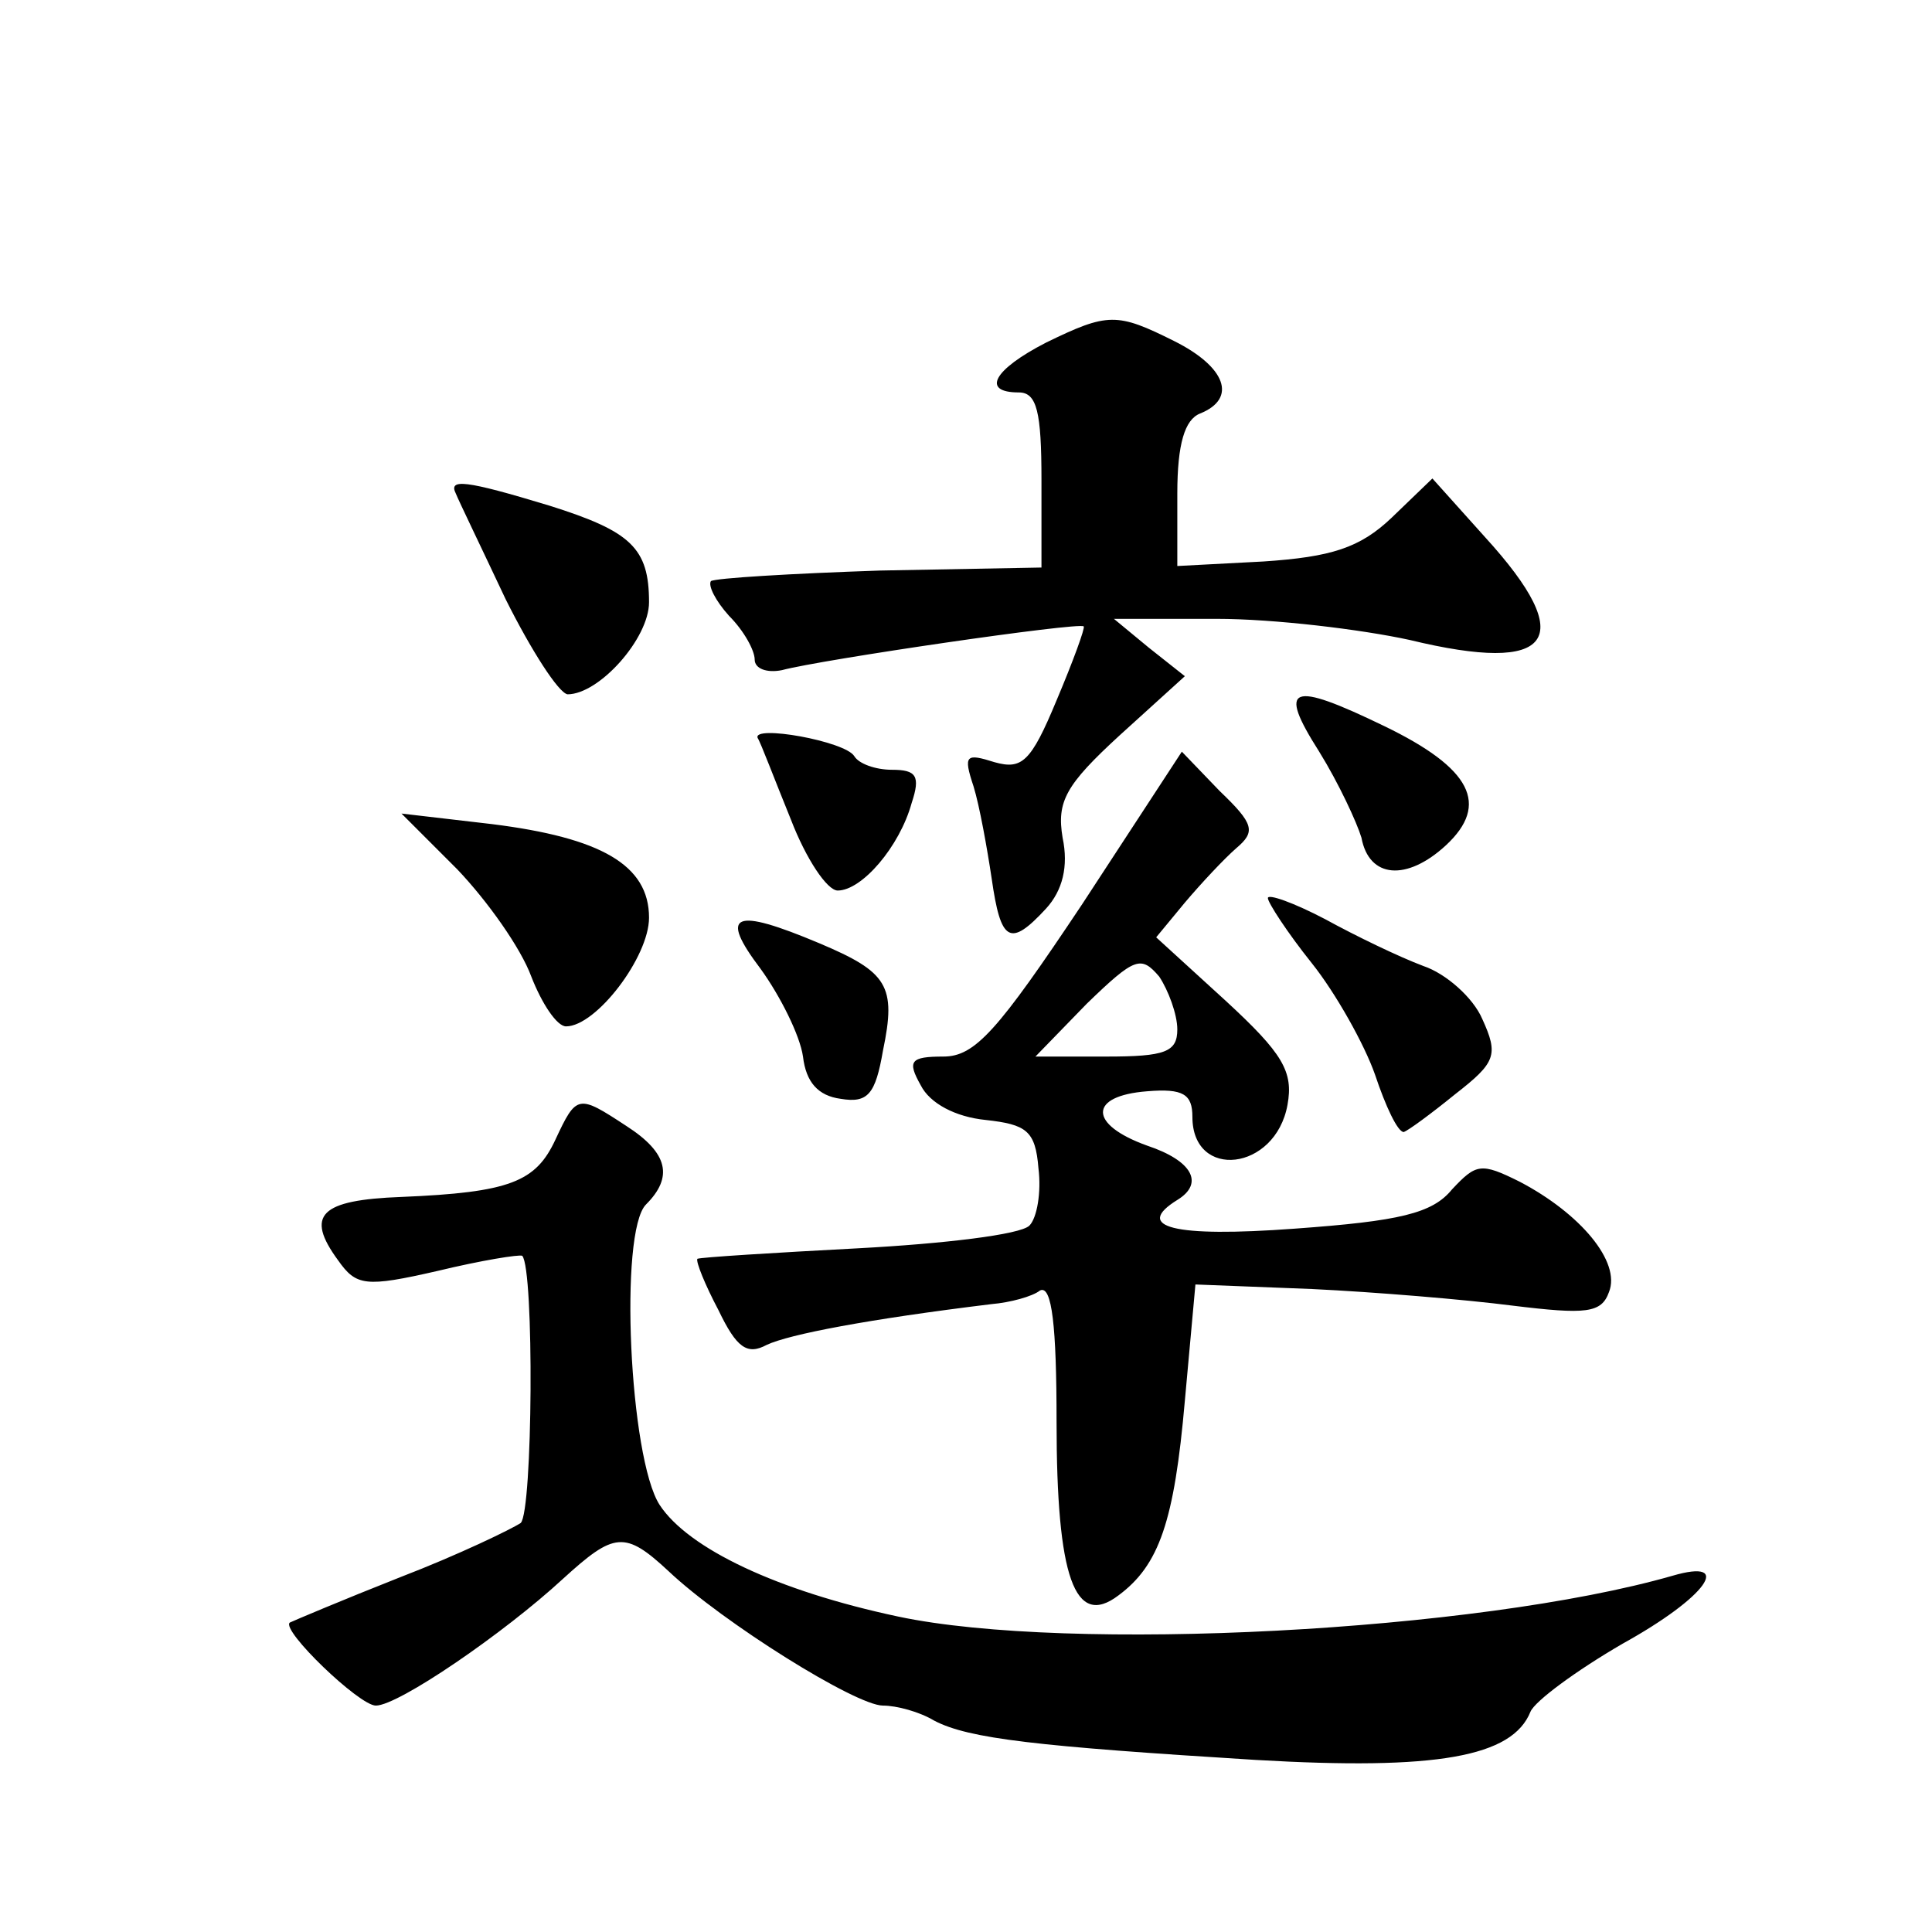<?xml version="1.0" standalone="no"?>
<!DOCTYPE svg PUBLIC "-//W3C//DTD SVG 20010904//EN"
 "http://www.w3.org/TR/2001/REC-SVG-20010904/DTD/svg10.dtd">
<svg version="1.0" xmlns="http://www.w3.org/2000/svg"
 width="128pt" height="128pt" viewBox="0 0 128 128"
 preserveAspectRatio="xMidYMid meet">
<g transform="translate(0,128) scale(0.1,-0.1)"
fill="#0" stroke="none">
<path d="M693 1053 c-35 -18 -43 -33 -18 -33 12 0 15 -13 15 -58 l0 -58 -107 -2
c-59 -2 -109 -5 -112 -7 -2 -3 3 -13 12 -23 10 -10 17 -23 17 -29 0 -6 8 -9 18
-7 26 7 197 32 200 29 1 -1 -7 -23 -18 -49 -17 -41 -23 -46 -41 -41 -19 6 -21 5
-14 -16 4 -13 9 -41 12 -61 6 -42 12 -46 36 -20 11 12 15 28 11 47 -4 24 2 35 38
68 l43 39 -24 19 -23 19 68 0 c38 0 96 -7 128 -14 95 -23 112 0 50 68 l-35 39 -27
-26 c-21 -20 -40 -26 -85 -29 l-57 -3 0 48 c0 33 5 49 15 53 25 10 17 31 -17 48
-38 19 -44 19 -85 -1z M302 953 c2 -5 17 -36 33 -70 17 -34 35 -62 41 -63 21 0
54 37 54 61 0 36 -12 47 -66 64 -56 17 -67 18 -62 8z M874 782 c13 -21 25 -47 28
-57 5 -27 30 -29 56 -5 29 27 17 51 -41 79 -62 30 -71 27 -43 -17z M502 791 c2
-3 11 -27 22 -54 10 -26 24 -47 31 -47 16 0 41 29 49 58 6 18 3 22 -13 22 -11 0
-22 4 -25 9 -6 10 -68 21 -64 12z M717 681 c-56 -84 -71 -101 -92 -101 -22 0 -24
-3 -15 -19 6 -12 23 -21 43 -23 27 -3 33 -7 35 -32 2 -16 -1 -33 -6 -38 -6 -6 -57
-12 -113 -15 -57 -3 -105 -6 -107 -7 -1 -2 5 -17 14 -34 12 -25 19 -30 32 -23 15
7 67 17 149 27 12 1 27 5 32 9 8 4 11 -24 11 -87 0 -103 12 -137 41 -115 27 20
37 49 44 129 l7 77 77 -3 c42 -2 102 -7 133 -11 49 -6 59 -5 64 9 8 20 -19 52 -59
73 -26 13 -29 12 -45 -5 -13 -16 -35 -21 -104 -26 -81 -6 -107 1 -78 19 18 11 10
26 -20 36 -39 14 -39 33 0 36 24 2 30 -2 30 -17 0 -42 55 -36 63 8 4 22 -3 34 -41
69 l-46 42 19 23 c11 13 26 29 34 36 13 11 12 16 -11 38 l-25 26 -66 -101z m63
-83 c0 -15 -8 -18 -47 -18 l-47 0 34 35 c32 31 36 32 48 18 6 -9 12 -25 12 -35z
M303 704 c20 -21 42 -52 49 -71 7 -18 17 -33 23 -33 20 0 55 46 55 72 0 35 -32
53 -104 62 l-60 7 37 -37z M840 685 c0 -3 13 -23 29 -43 16 -20 35 -54 42 -74 7
-21 15 -38 19 -38 3 1 18 12 34 25 27 21 29 26 18 50 -6 14 -24 30 -39 35 -16 6
-45 20 -65 31 -21 11 -38 17 -38 14z M504 638 c13 -18 26 -44 28 -58 2 -17 10 -26
25 -28 18 -3 23 3 28 32 9 43 3 52 -42 71 -57 24 -67 20 -39 -17z M368 525 c-13
-28 -30 -35 -102 -38 -54 -2 -64 -12 -42 -42 12 -17 18 -18 66 -7 29 7 54 11 56
10 8 -9 7 -169 -1 -177 -6 -4 -41 -21 -80 -36 -38 -15 -71 -29 -73 -30 -6 -5 46
-55 57 -55 15 0 85 48 124 84 34 31 41 32 70 5 36 -34 124 -89 142 -89 9 0 24 -4
34 -10 23 -12 68 -17 213 -26 120 -7 170 2 182 32 3 7 30 27 61 45 56 31 74 57
33 45 -129 -37 -400 -51 -513 -27 -80 17 -139 45 -158 74 -20 31 -27 181 -9 199
18 18 15 34 -13 52 -32 21 -33 21 -47 -9z"/>
</g>
</svg>
